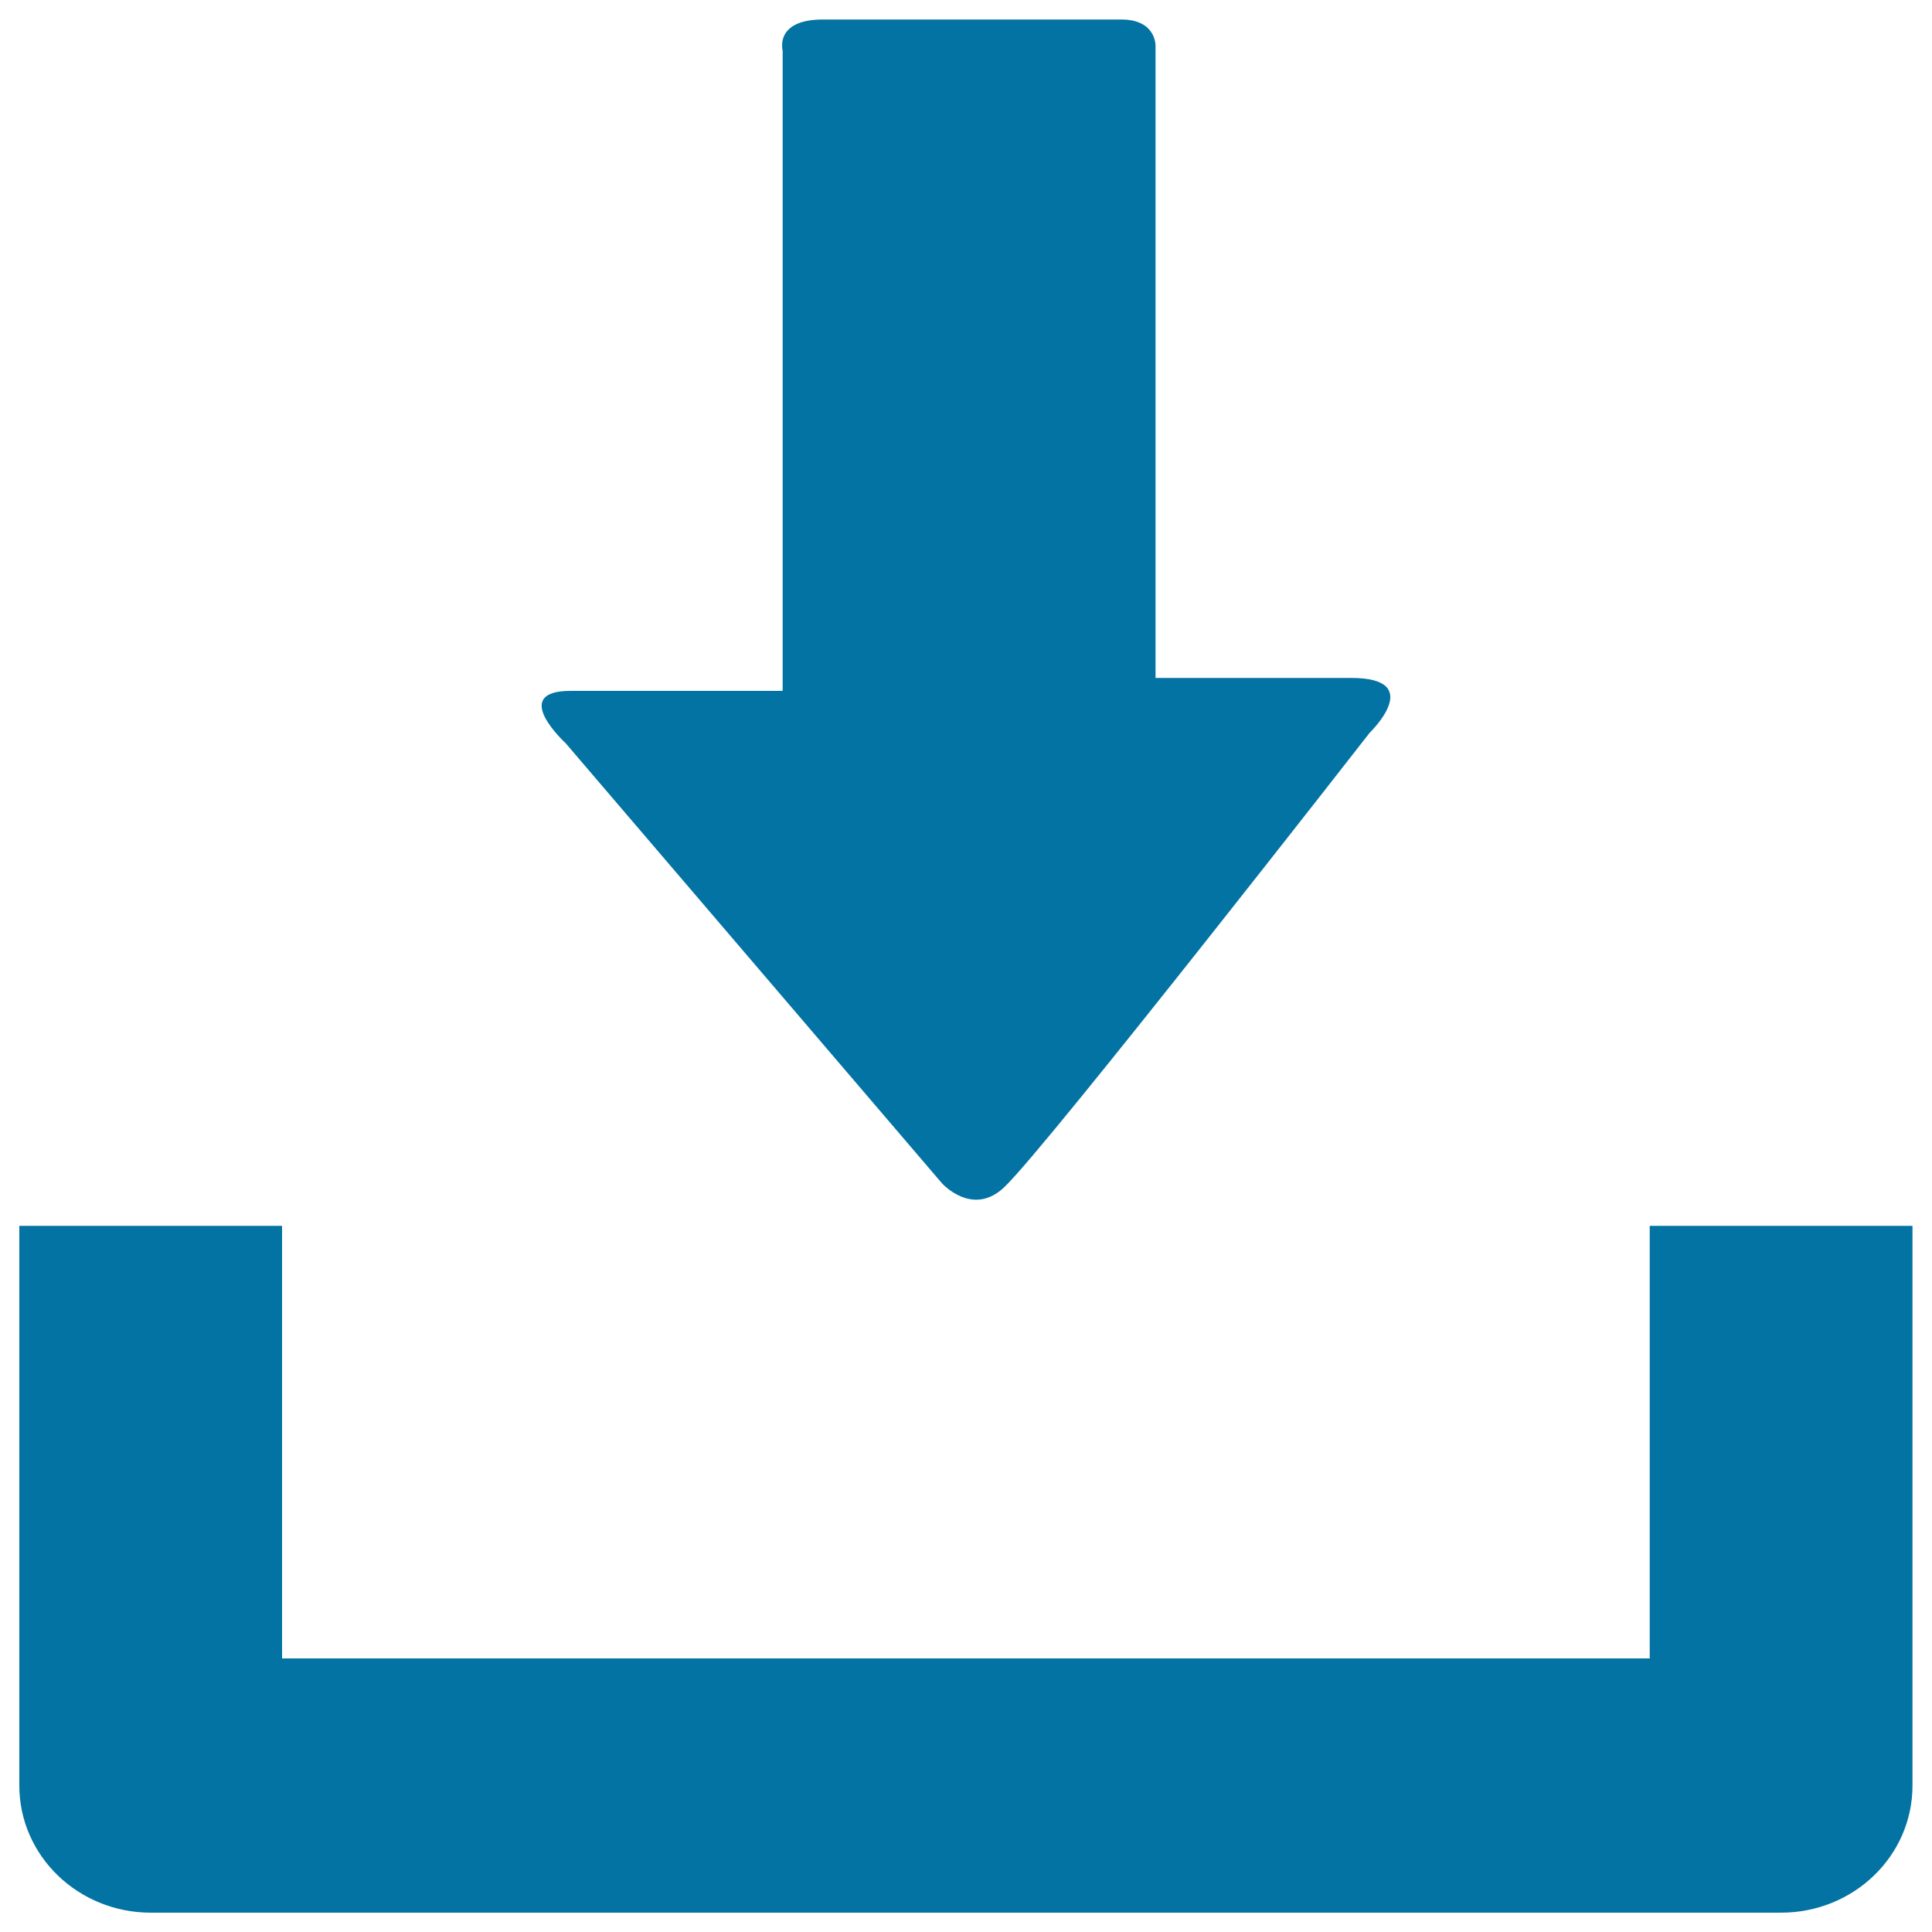 <svg xmlns="http://www.w3.org/2000/svg" viewBox="0 0 1000 1000" style="fill:#0273a2">
<title>Arrow download SVG icon</title>
<path d="M853.9,634.5v223.9l-707.9,0V634.5l-136,0v289.7c0,36.3,30.4,65.8,68.1,65.8h843.7c37.7,0,68.1-29.4,68.1-65.8V634.5L853.9,634.5z"/><path d="M487.5,612.4L292.8,384.7c0,0-29.6-27.1,2.5-27.1s109.8,0,109.8,0s0-18.2,0-46.3c0-80.1,0-225.7,0-285.1c0,0-4.4-16.1,20.8-16.1c25.3,0,136.4,0,154.5,0c18.1,0,17.7,13.6,17.7,13.6c0,57.6,0,208.3,0,285.8c0,25.1,0,41.4,0,41.4s62.2,0,101.3,0c39,0,9.6,28.3,9.6,28.3S543.2,591.9,520.1,614.2C503.5,630.4,487.5,612.4,487.5,612.4z"/>
</svg>